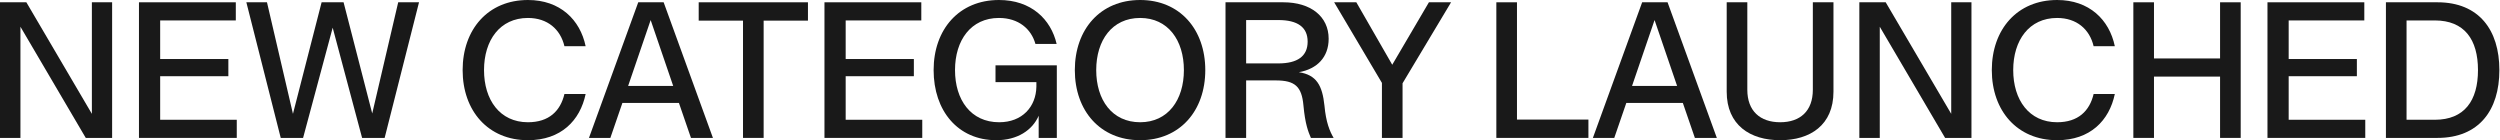 <svg width="1801" height="101" viewBox="0 0 1801 101" fill="none" xmlns="http://www.w3.org/2000/svg">
<path d="M66.187 1.651H80.772V99.349H61.783L14.723 19.264V99.349H0V1.651H18.989L66.187 82.011V1.651Z" fill="#191919"/>
<path d="M115.385 86.277H170.563V99.349H100.111V1.651H169.875V14.723H115.385V42.519H164.509V54.903H115.385V86.277Z" fill="#191919"/>
<path d="M286.866 1.651H301.865L277.096 99.349H260.859L239.669 19.952L218.34 99.349H202.241L177.472 1.651H192.333L211.047 82.011L231.688 1.651H247.512L268.152 81.736L286.866 1.651Z" fill="#191919"/>
<path d="M380.34 101C351.581 101 333.28 79.809 333.28 50.5C333.28 21.191 351.581 0 380.34 0C403.457 0 417.905 14.173 421.896 33.3H406.622C403.732 21.053 394.375 12.935 380.34 12.935C360.112 12.935 348.691 29.034 348.691 50.5C348.691 71.966 360.112 88.065 380.34 88.065C395.476 88.065 403.732 79.947 406.622 67.7H421.896C417.905 86.827 404.145 101 380.34 101Z" fill="#191919"/>
<path d="M497.77 99.349L489.102 74.168H448.371L439.702 99.349H424.291L459.792 1.651H478.093L513.595 99.349H497.77ZM452.499 61.921H484.973L468.736 14.448L452.499 61.921Z" fill="#191919"/>
<path d="M582.049 1.651V14.861H550.125V99.349H535.264V14.861H503.34V1.651H582.049Z" fill="#191919"/>
<path d="M609.221 86.277H664.399V99.349H593.947V1.651H663.711V14.723H609.221V42.519H658.345V54.903H609.221V86.277Z" fill="#191919"/>
<path d="M717.716 101C690.058 101 672.582 79.809 672.582 50.5C672.582 21.191 690.883 0 719.642 0C742.897 0 757.07 13.898 761.198 31.648H745.924C742.897 20.778 733.678 12.935 719.642 12.935C699.415 12.935 687.994 29.034 687.994 50.5C687.994 71.966 699.415 88.065 719.78 88.065C736.43 88.065 746.337 76.92 746.612 62.471V59.169H717.165V47.06H761.336V99.349H748.263V83.387C743.723 93.845 732.852 101 717.716 101Z" fill="#191919"/>
<path d="M821.366 101C792.607 101 774.306 79.809 774.306 50.5C774.306 21.191 792.607 0 821.366 0C849.987 0 868.288 21.191 868.288 50.5C868.288 79.809 849.987 101 821.366 101ZM821.366 88.065C841.456 88.065 852.877 71.966 852.877 50.5C852.877 29.034 841.456 12.935 821.366 12.935C801.138 12.935 789.717 29.034 789.717 50.5C789.717 71.966 801.138 88.065 821.366 88.065Z" fill="#191919"/>
<path d="M924.551 1.651C944.228 1.651 957.163 11.834 957.163 27.933C957.163 41.143 948.907 49.674 935.697 52.014C948.494 53.94 952.622 61.646 954.136 76.094C955.236 88.203 957.988 94.67 960.741 99.349H944.366C942.439 94.808 940.238 89.441 938.999 75.956C937.761 62.334 932.945 57.931 919.047 57.931H897.719V99.349H882.858V1.651H924.551ZM920.973 45.684C934.734 45.684 942.027 40.455 942.027 29.997C942.027 19.54 934.734 14.448 920.973 14.448H897.719V45.684H920.973Z" fill="#191919"/>
<path d="M961.137 1.651H977.099L1002.97 46.647L1029.39 1.651H1045.35L1010.4 59.995V99.349H995.538V59.719L961.137 1.651Z" fill="#191919"/>
<path d="M1092.83 86.139H1144.3V99.349H1077.97V1.651H1092.83V86.139Z" fill="#191919"/>
<path d="M1220.99 99.349L1212.32 74.168H1171.59L1162.92 99.349H1147.51L1183.01 1.651H1201.31L1236.81 99.349H1220.99ZM1175.72 61.921H1208.19L1191.95 14.448L1175.72 61.921Z" fill="#191919"/>
<path d="M1282.44 101C1260.83 101 1243.91 90.129 1243.91 66.049V1.651H1258.77V64.673C1258.77 79.947 1267.99 88.065 1282.44 88.065C1296.89 88.065 1305.97 79.947 1305.97 64.673V1.651H1320.83V66.049C1320.83 90.129 1304.04 101 1282.44 101Z" fill="#191919"/>
<path d="M1405.66 1.651H1420.24V99.349H1401.25L1354.19 19.264V99.349H1339.47V1.651H1358.46L1405.66 82.011V1.651Z" fill="#191919"/>
<path d="M1481.96 101C1453.2 101 1434.9 79.809 1434.9 50.5C1434.9 21.191 1453.2 0 1481.96 0C1505.08 0 1519.53 14.173 1523.52 33.3H1508.25C1505.36 21.053 1496 12.935 1481.96 12.935C1461.74 12.935 1450.32 29.034 1450.32 50.5C1450.32 71.966 1461.74 88.065 1481.96 88.065C1497.1 88.065 1505.36 79.947 1508.25 67.7H1523.52C1519.53 86.827 1505.77 101 1481.96 101Z" fill="#191919"/>
<path d="M1599.34 1.651H1614.2V99.349H1599.34V55.178H1551.73V99.349H1536.87V1.651H1551.73V42.106H1599.34V1.651Z" fill="#191919"/>
<path d="M1648.76 86.277H1703.94V99.349H1633.49V1.651H1703.25V14.723H1648.76V42.519H1697.89V54.903H1648.76V86.277Z" fill="#191919"/>
<path d="M1755.97 1.651C1785.83 1.651 1800.55 21.604 1800.55 50.5C1800.55 79.397 1785.83 99.349 1755.97 99.349H1718.82V1.651H1755.97ZM1754.04 86.277C1775.37 86.277 1785.14 72.516 1785.14 50.5C1785.14 28.484 1775.37 14.723 1754.04 14.723H1733.68V86.277H1754.04Z" fill="#191919"/>
</svg>
